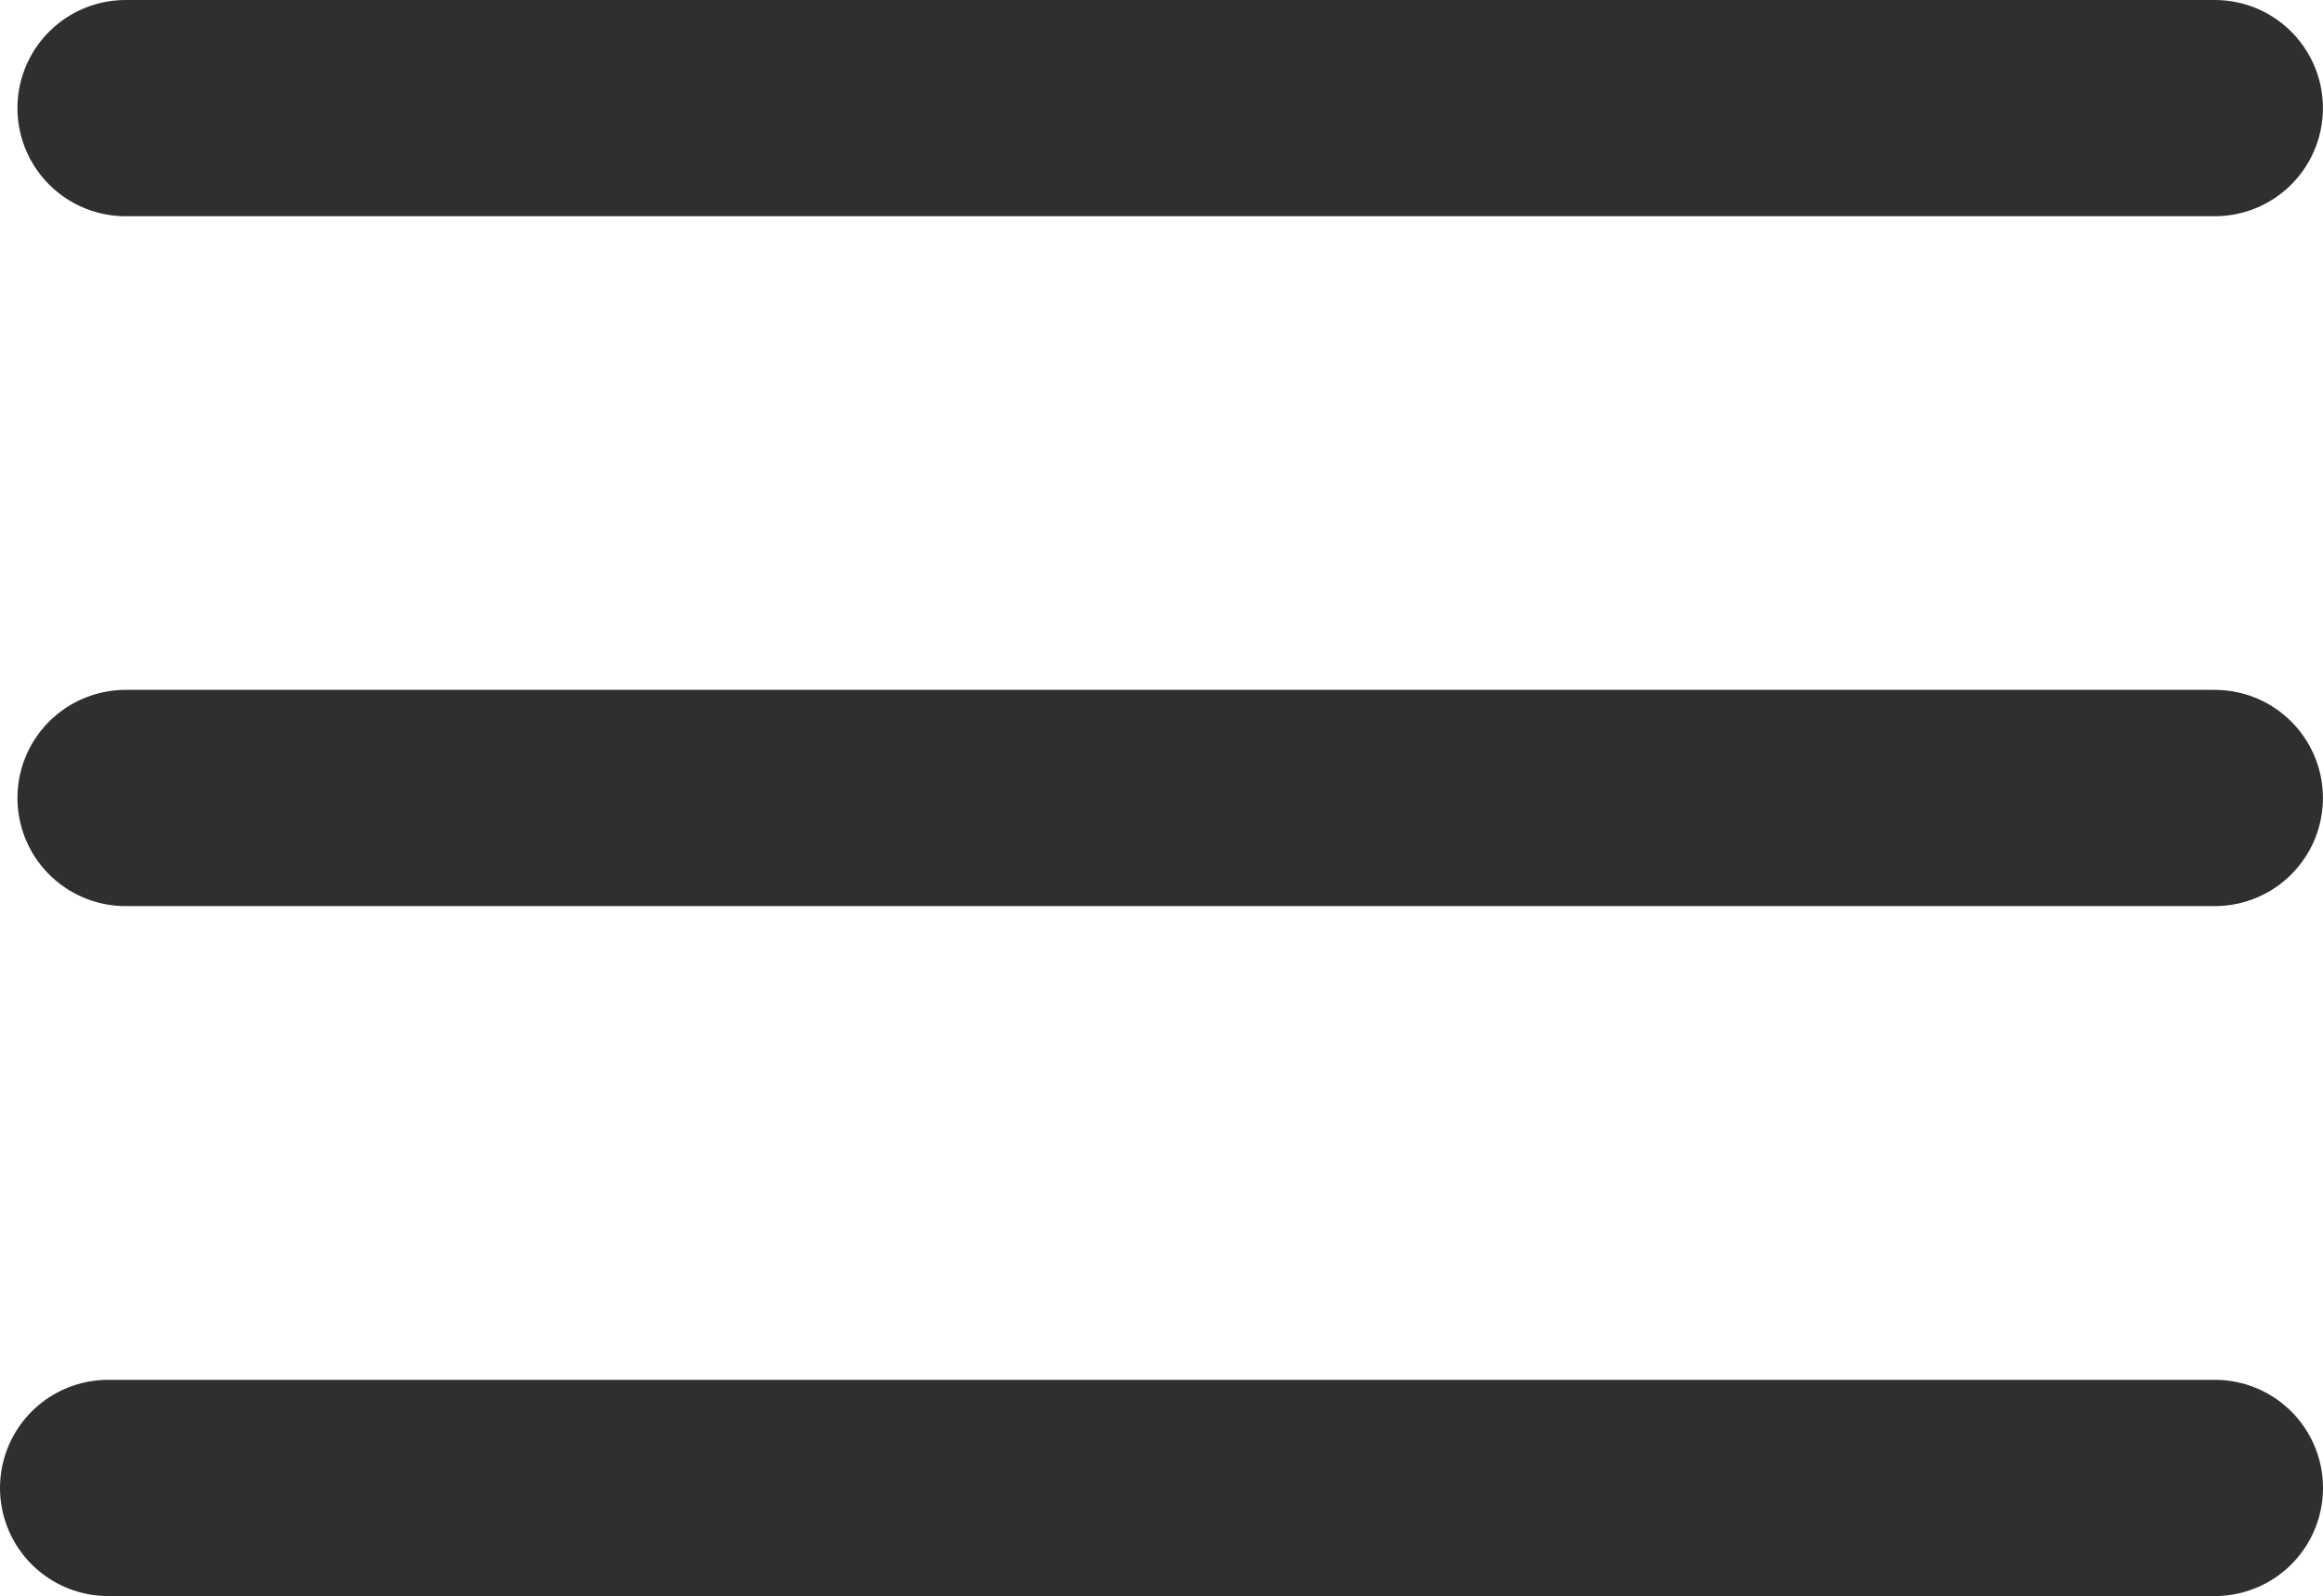 <svg xmlns="http://www.w3.org/2000/svg" width="32.224" height="22.145" viewBox="0 0 32.224 22.145">
  <g id="Hamburger" transform="translate(1.5 1.5)">
    <path id="Path_546" data-name="Path 546" d="M47.447,0H18.223" transform="translate(-18.223 19.145)" fill="none" stroke="#2f2f2f" stroke-linecap="round" stroke-width="3"/>
    <line id="Line_5" data-name="Line 5" x1="28.981" transform="translate(0.242)" fill="none" stroke="#2f2f2f" stroke-linecap="round" stroke-linejoin="round" stroke-width="3"/>
    <path id="Path_545" data-name="Path 545" d="M28.981,0H0" transform="translate(0.242 9.572)" fill="none" stroke="#2f2f2f" stroke-linecap="round" stroke-width="3"/>
  </g>
</svg>